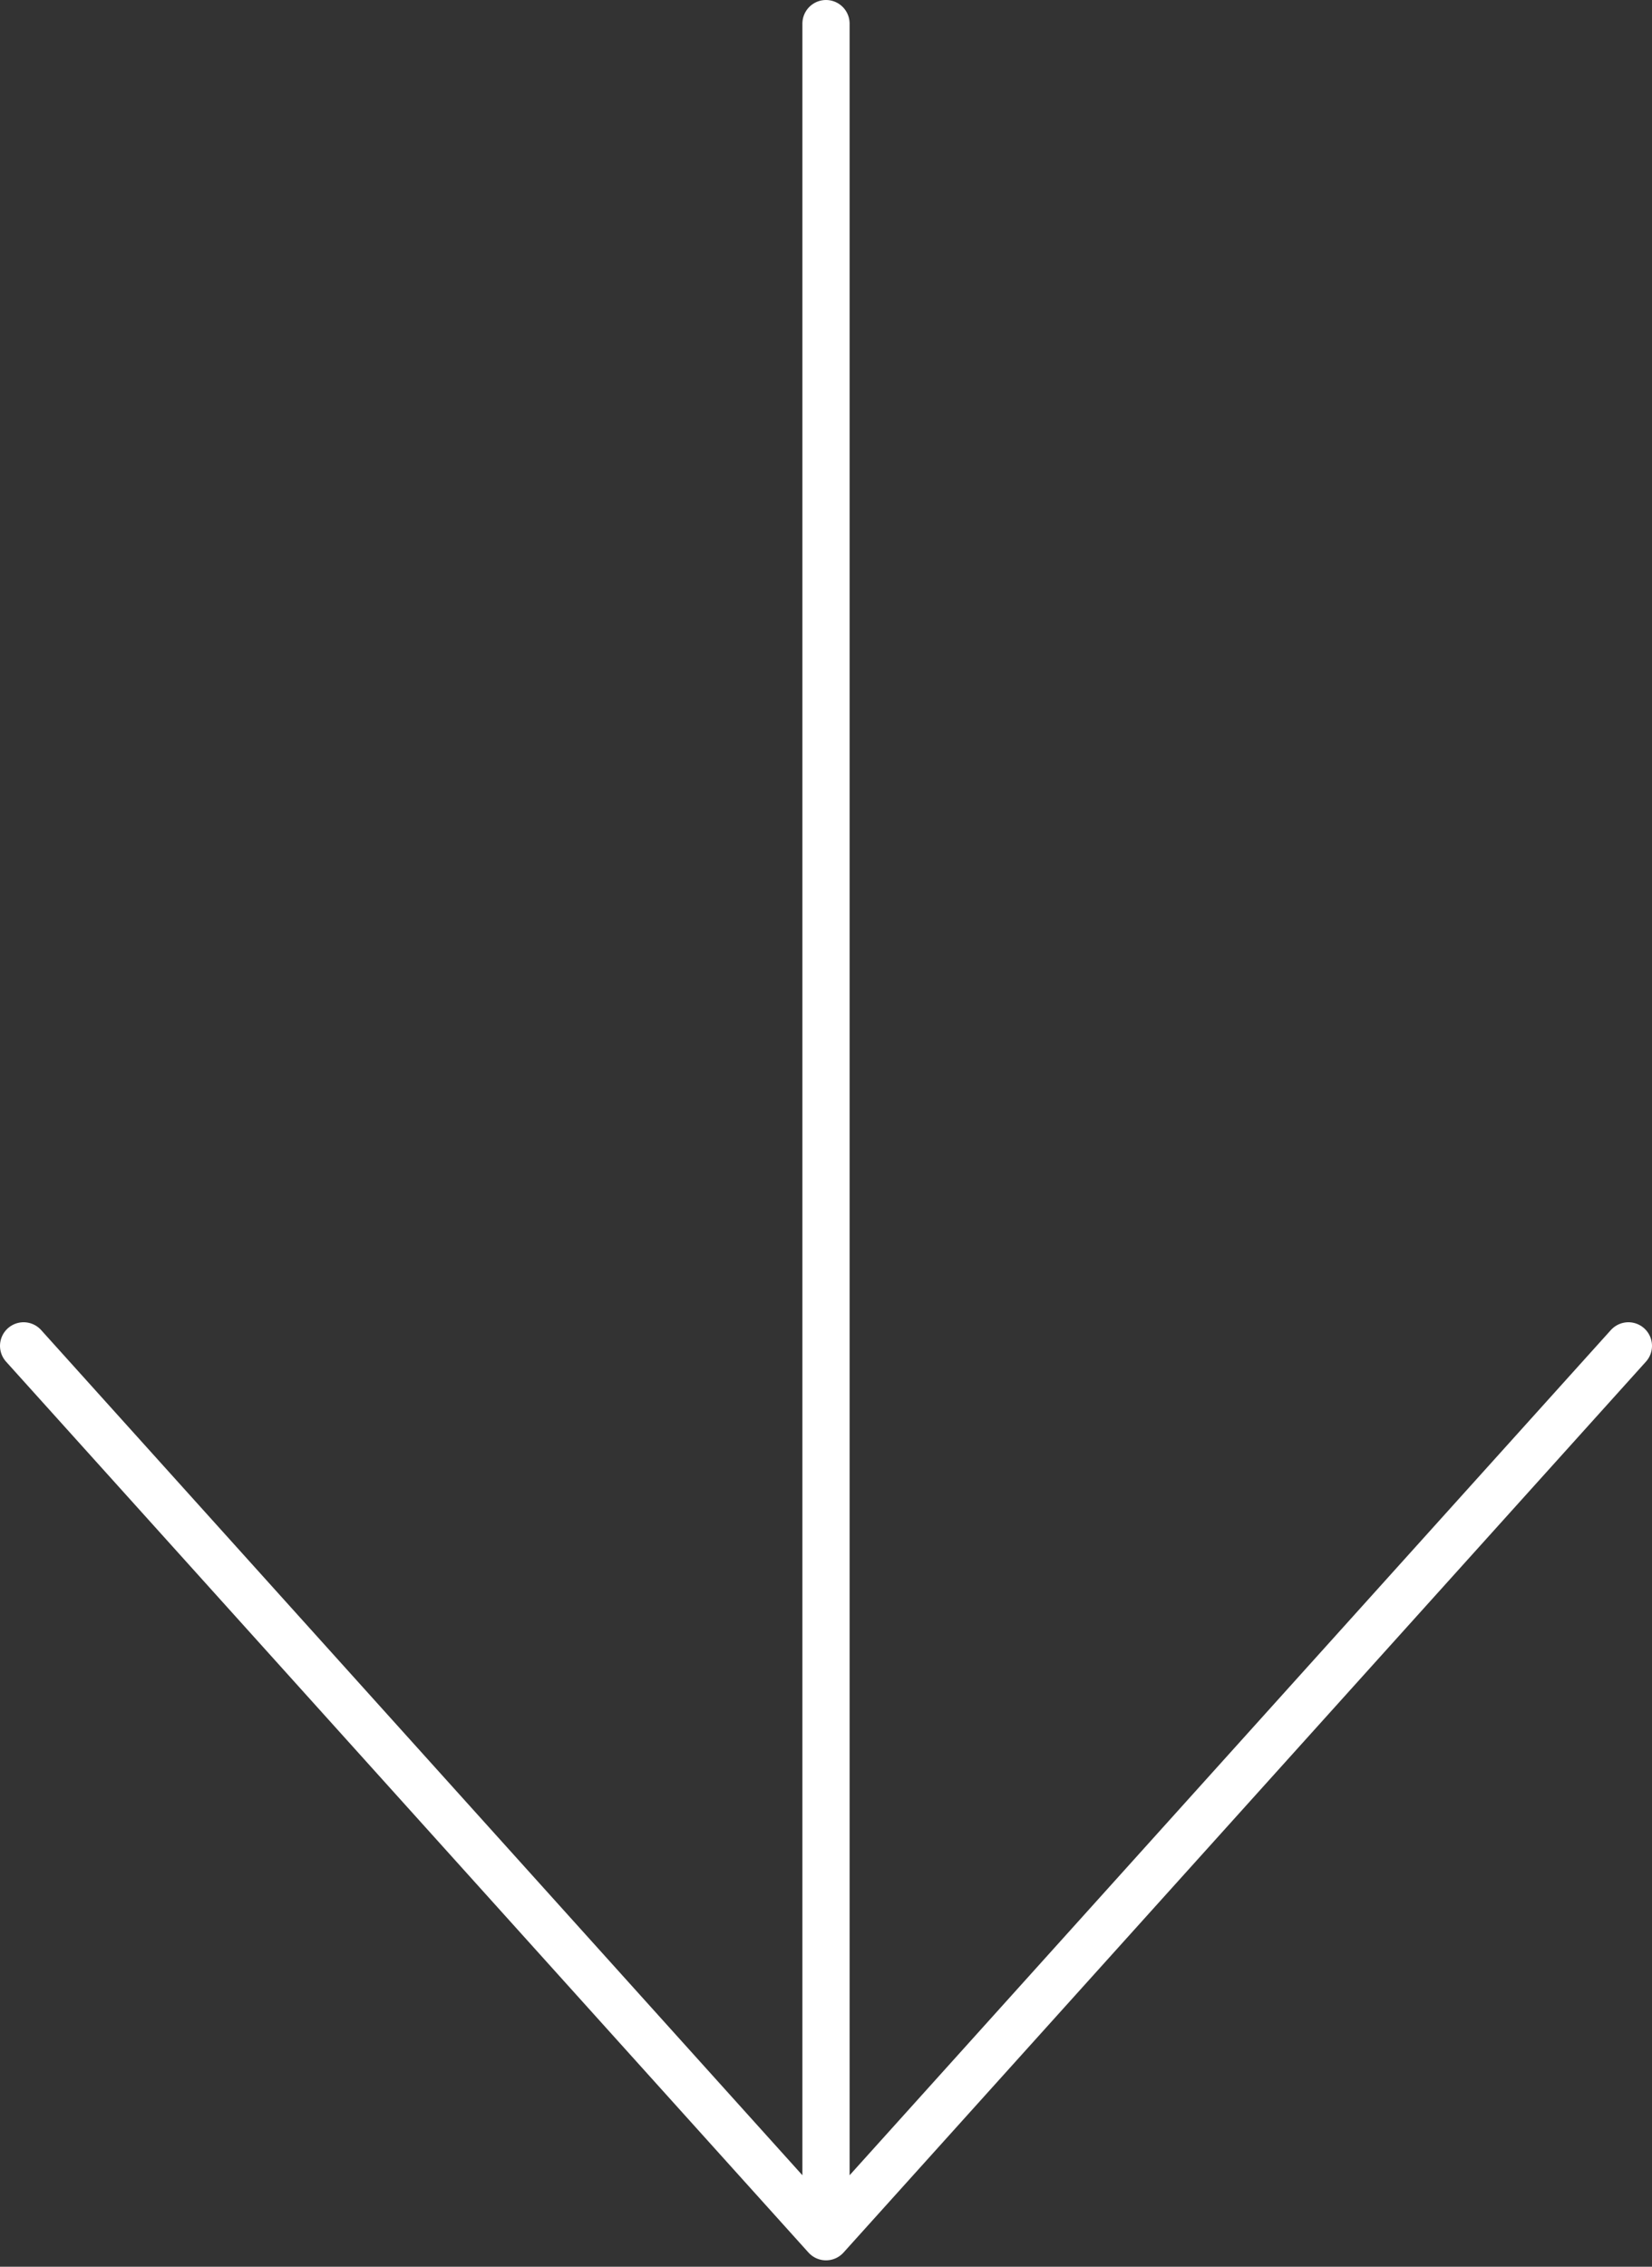 <svg xmlns="http://www.w3.org/2000/svg" width="35" height="48" viewBox="0 0 35 48">
    <rect x="0" y="0" width="35" height="48" fill="#333333" stroke="none"/>
    <g fill="none" fill-rule="nonzero" stroke="#FFF" stroke-linecap="round" stroke-linejoin="round">
        <path d="M17.5.5v46.865M17.5 47.365l17-18.865M17.5 47.365L.5 28.5"/>
    </g>
</svg>
